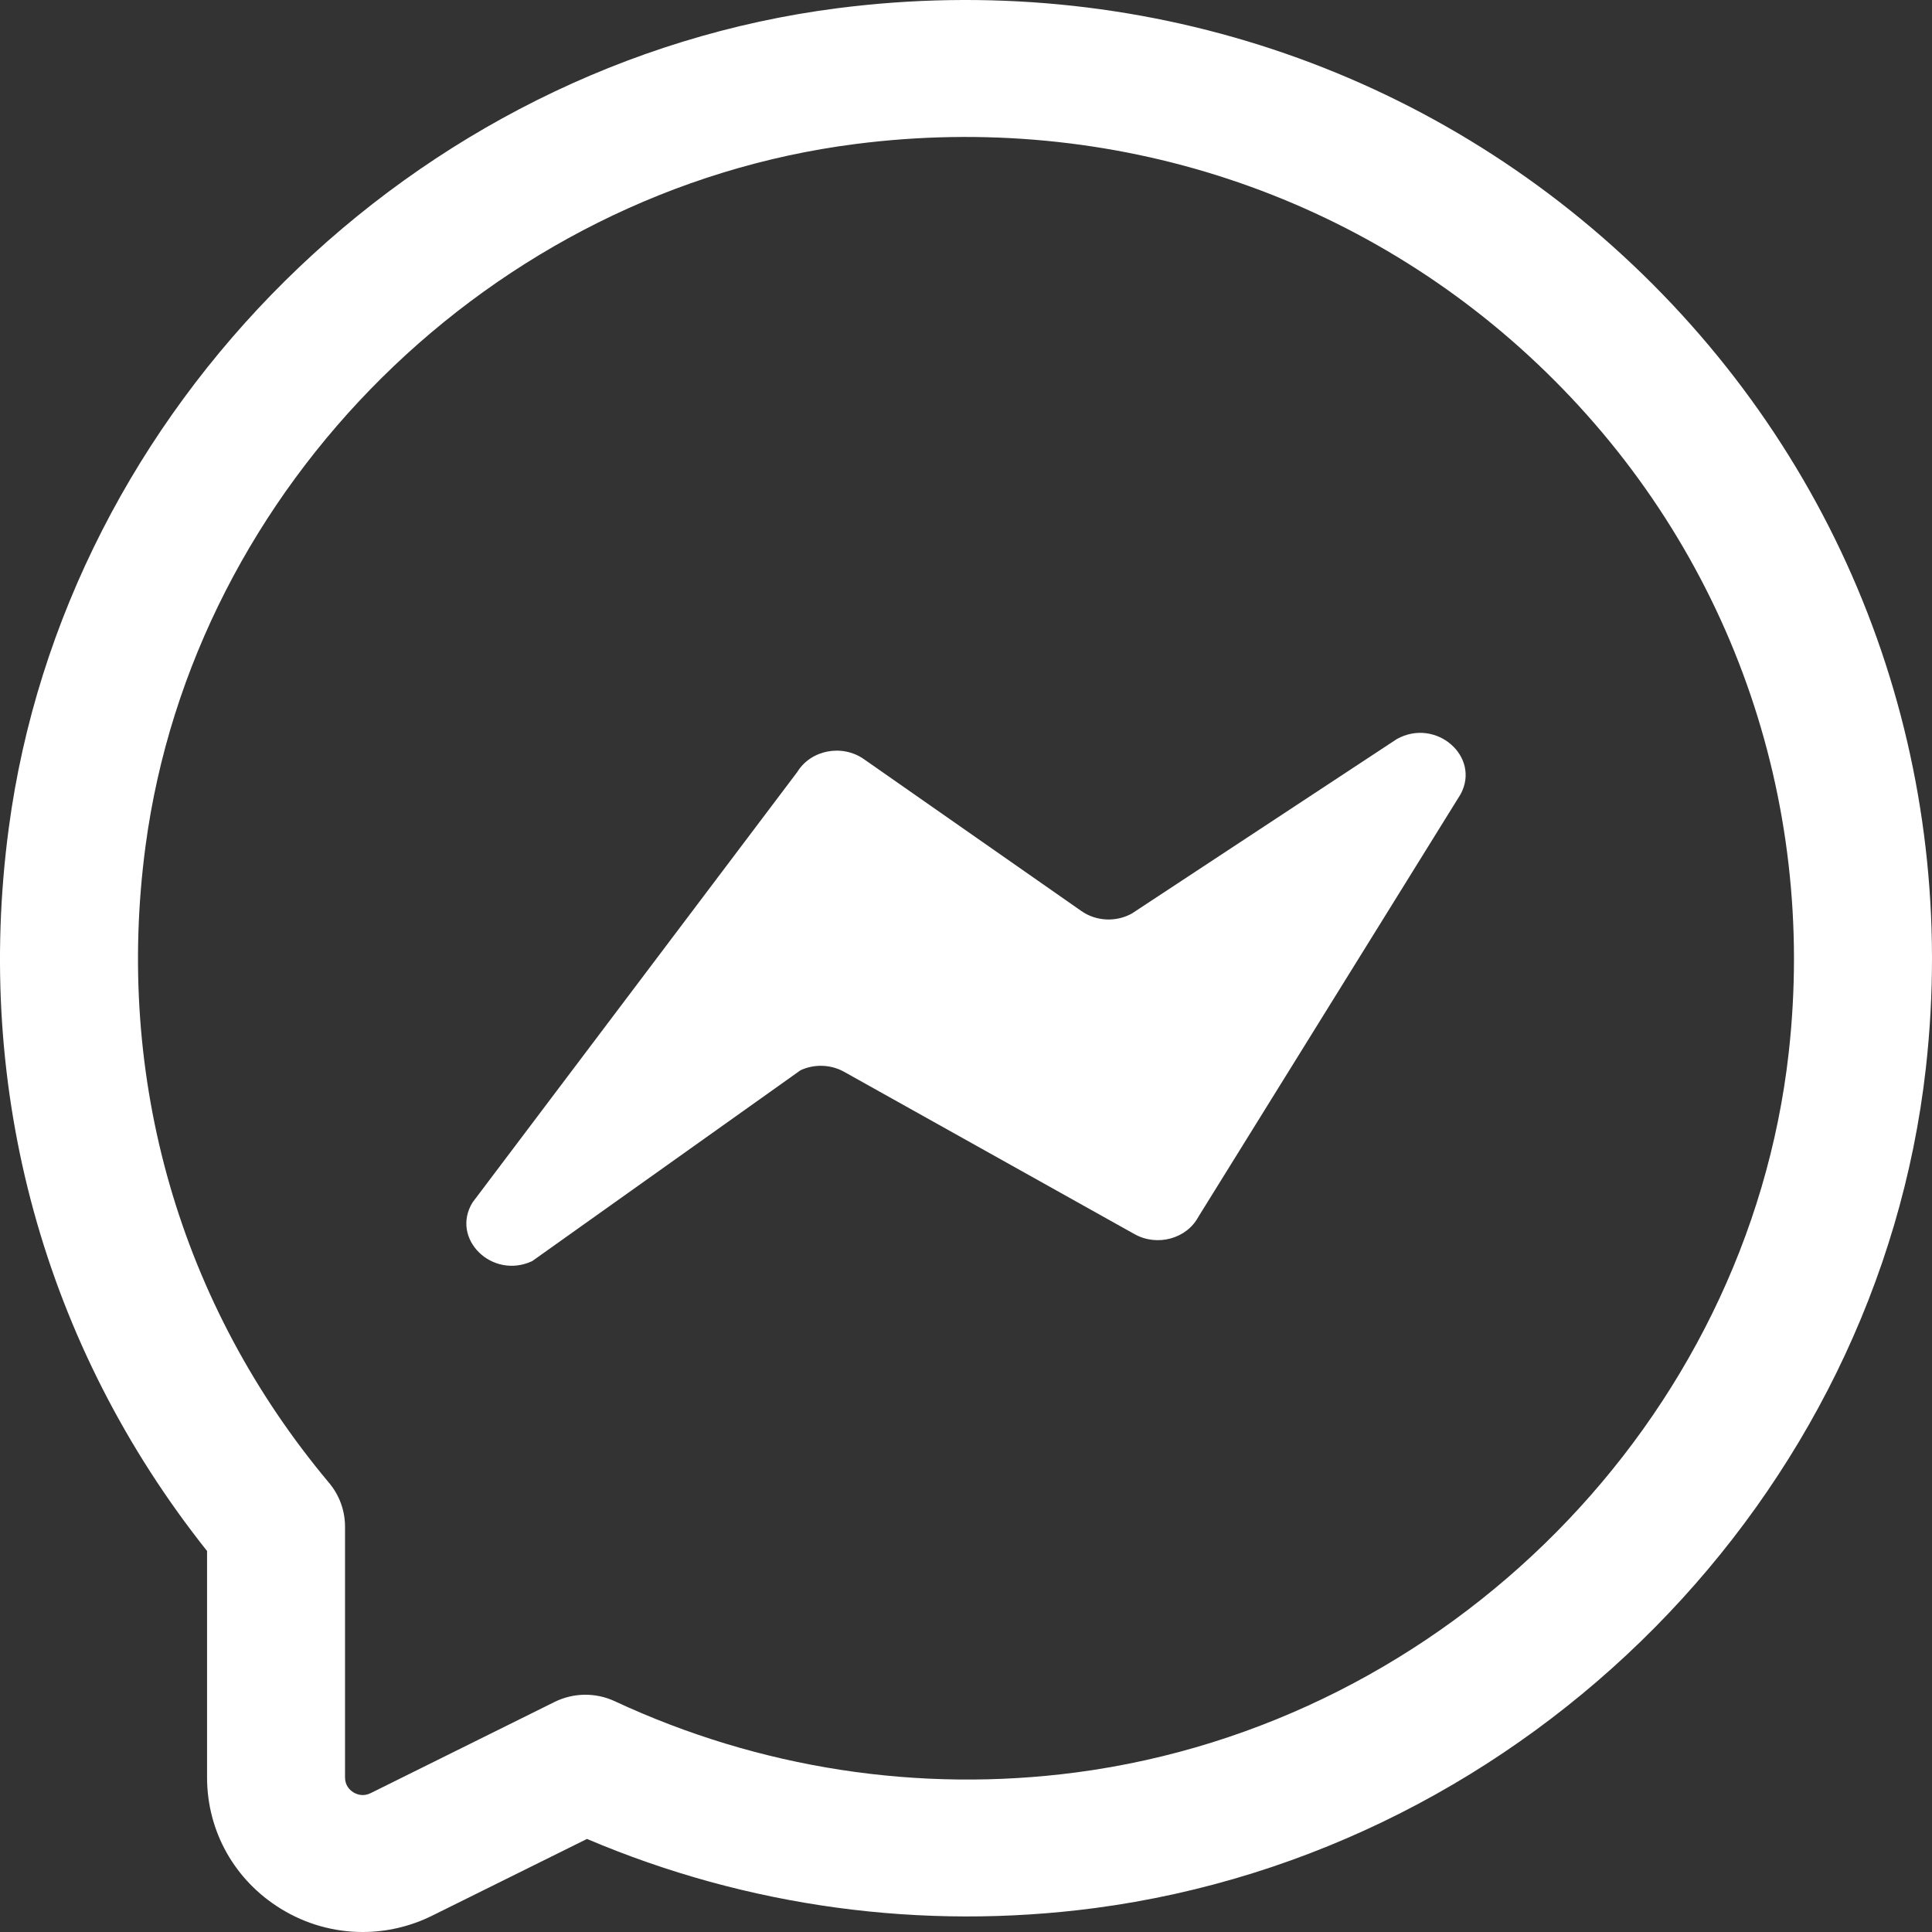 <?xml version="1.0" encoding="UTF-8"?>
<svg width="29px" height="29px" viewBox="0 0 29 29" version="1.1" xmlns="http://www.w3.org/2000/svg" xmlns:xlink="http://www.w3.org/1999/xlink">
    <rect x="0" y="0" width="29" height="29" fill="#333333" stroke="none"/>
    <!-- Generator: Sketch 58 (84663) - https://sketch.com -->
    <title>006-messenger</title>
    <desc>Created with Sketch.</desc>
    <g id="Page-1" stroke="none" stroke-width="1" fill="none" fill-rule="evenodd">
        <g id="Landingpage-Elternquiz-1" transform="translate(-112, -4970)" fill="#FFFFFF" fill-rule="nonzero">
            <g id="Footer" transform="translate(0, 2814)">
                <g id="facebook-messenger" transform="translate(30, 2145)">
                    <g id="006-messenger" transform="translate(82, 11)">
                        <path d="M5.445,29 C5.019,29 4.594,28.884 4.217,28.652 C3.522,28.226 3.108,27.489 3.108,26.679 L3.108,23.281 C0.664,20.208 -0.393,16.371 0.131,12.434 C0.971,6.117 6.205,0.939 12.574,0.123 C17.061,-0.452 21.465,1.007 24.663,4.123 C27.86,7.24 29.407,11.58 28.908,16.031 C28.185,22.477 22.938,27.78 16.433,28.641 C13.84,28.982 11.217,28.626 8.811,27.603 L6.491,28.753 C6.159,28.918 5.801,29 5.445,29 Z M12.839,2.162 C7.385,2.86 2.904,7.293 2.184,12.703 C1.72,16.191 2.699,19.586 4.94,22.259 C5.095,22.444 5.179,22.676 5.179,22.916 L5.179,26.679 C5.179,26.8 5.248,26.868 5.305,26.904 C5.364,26.939 5.457,26.969 5.565,26.915 L8.324,25.547 C8.607,25.407 8.94,25.402 9.228,25.536 C11.398,26.547 13.794,26.916 16.159,26.604 C21.734,25.866 26.229,21.324 26.849,15.804 C27.278,11.984 25.951,8.26 23.21,5.589 C20.47,2.917 16.69,1.667 12.839,2.162 Z M12.725,1.164 L12.742,1.164 L12.725,1.164 Z" id="Shape"></path>
                        <path d="M7.093,18.049 L11.968,11.587 C12.171,11.256 12.639,11.166 12.966,11.394 L16.232,13.675 C16.453,13.83 16.753,13.844 16.99,13.712 L20.966,11.094 C21.55,10.768 22.229,11.353 21.925,11.92 L17.988,18.265 C17.811,18.595 17.37,18.715 17.03,18.525 L12.67,16.088 C12.471,15.977 12.224,15.968 12.016,16.065 L7.988,18.93 C7.386,19.21 6.759,18.593 7.093,18.049 Z" id="Path"></path>
                    </g>
                </g>
            </g>
        </g>
    </g>
</svg>